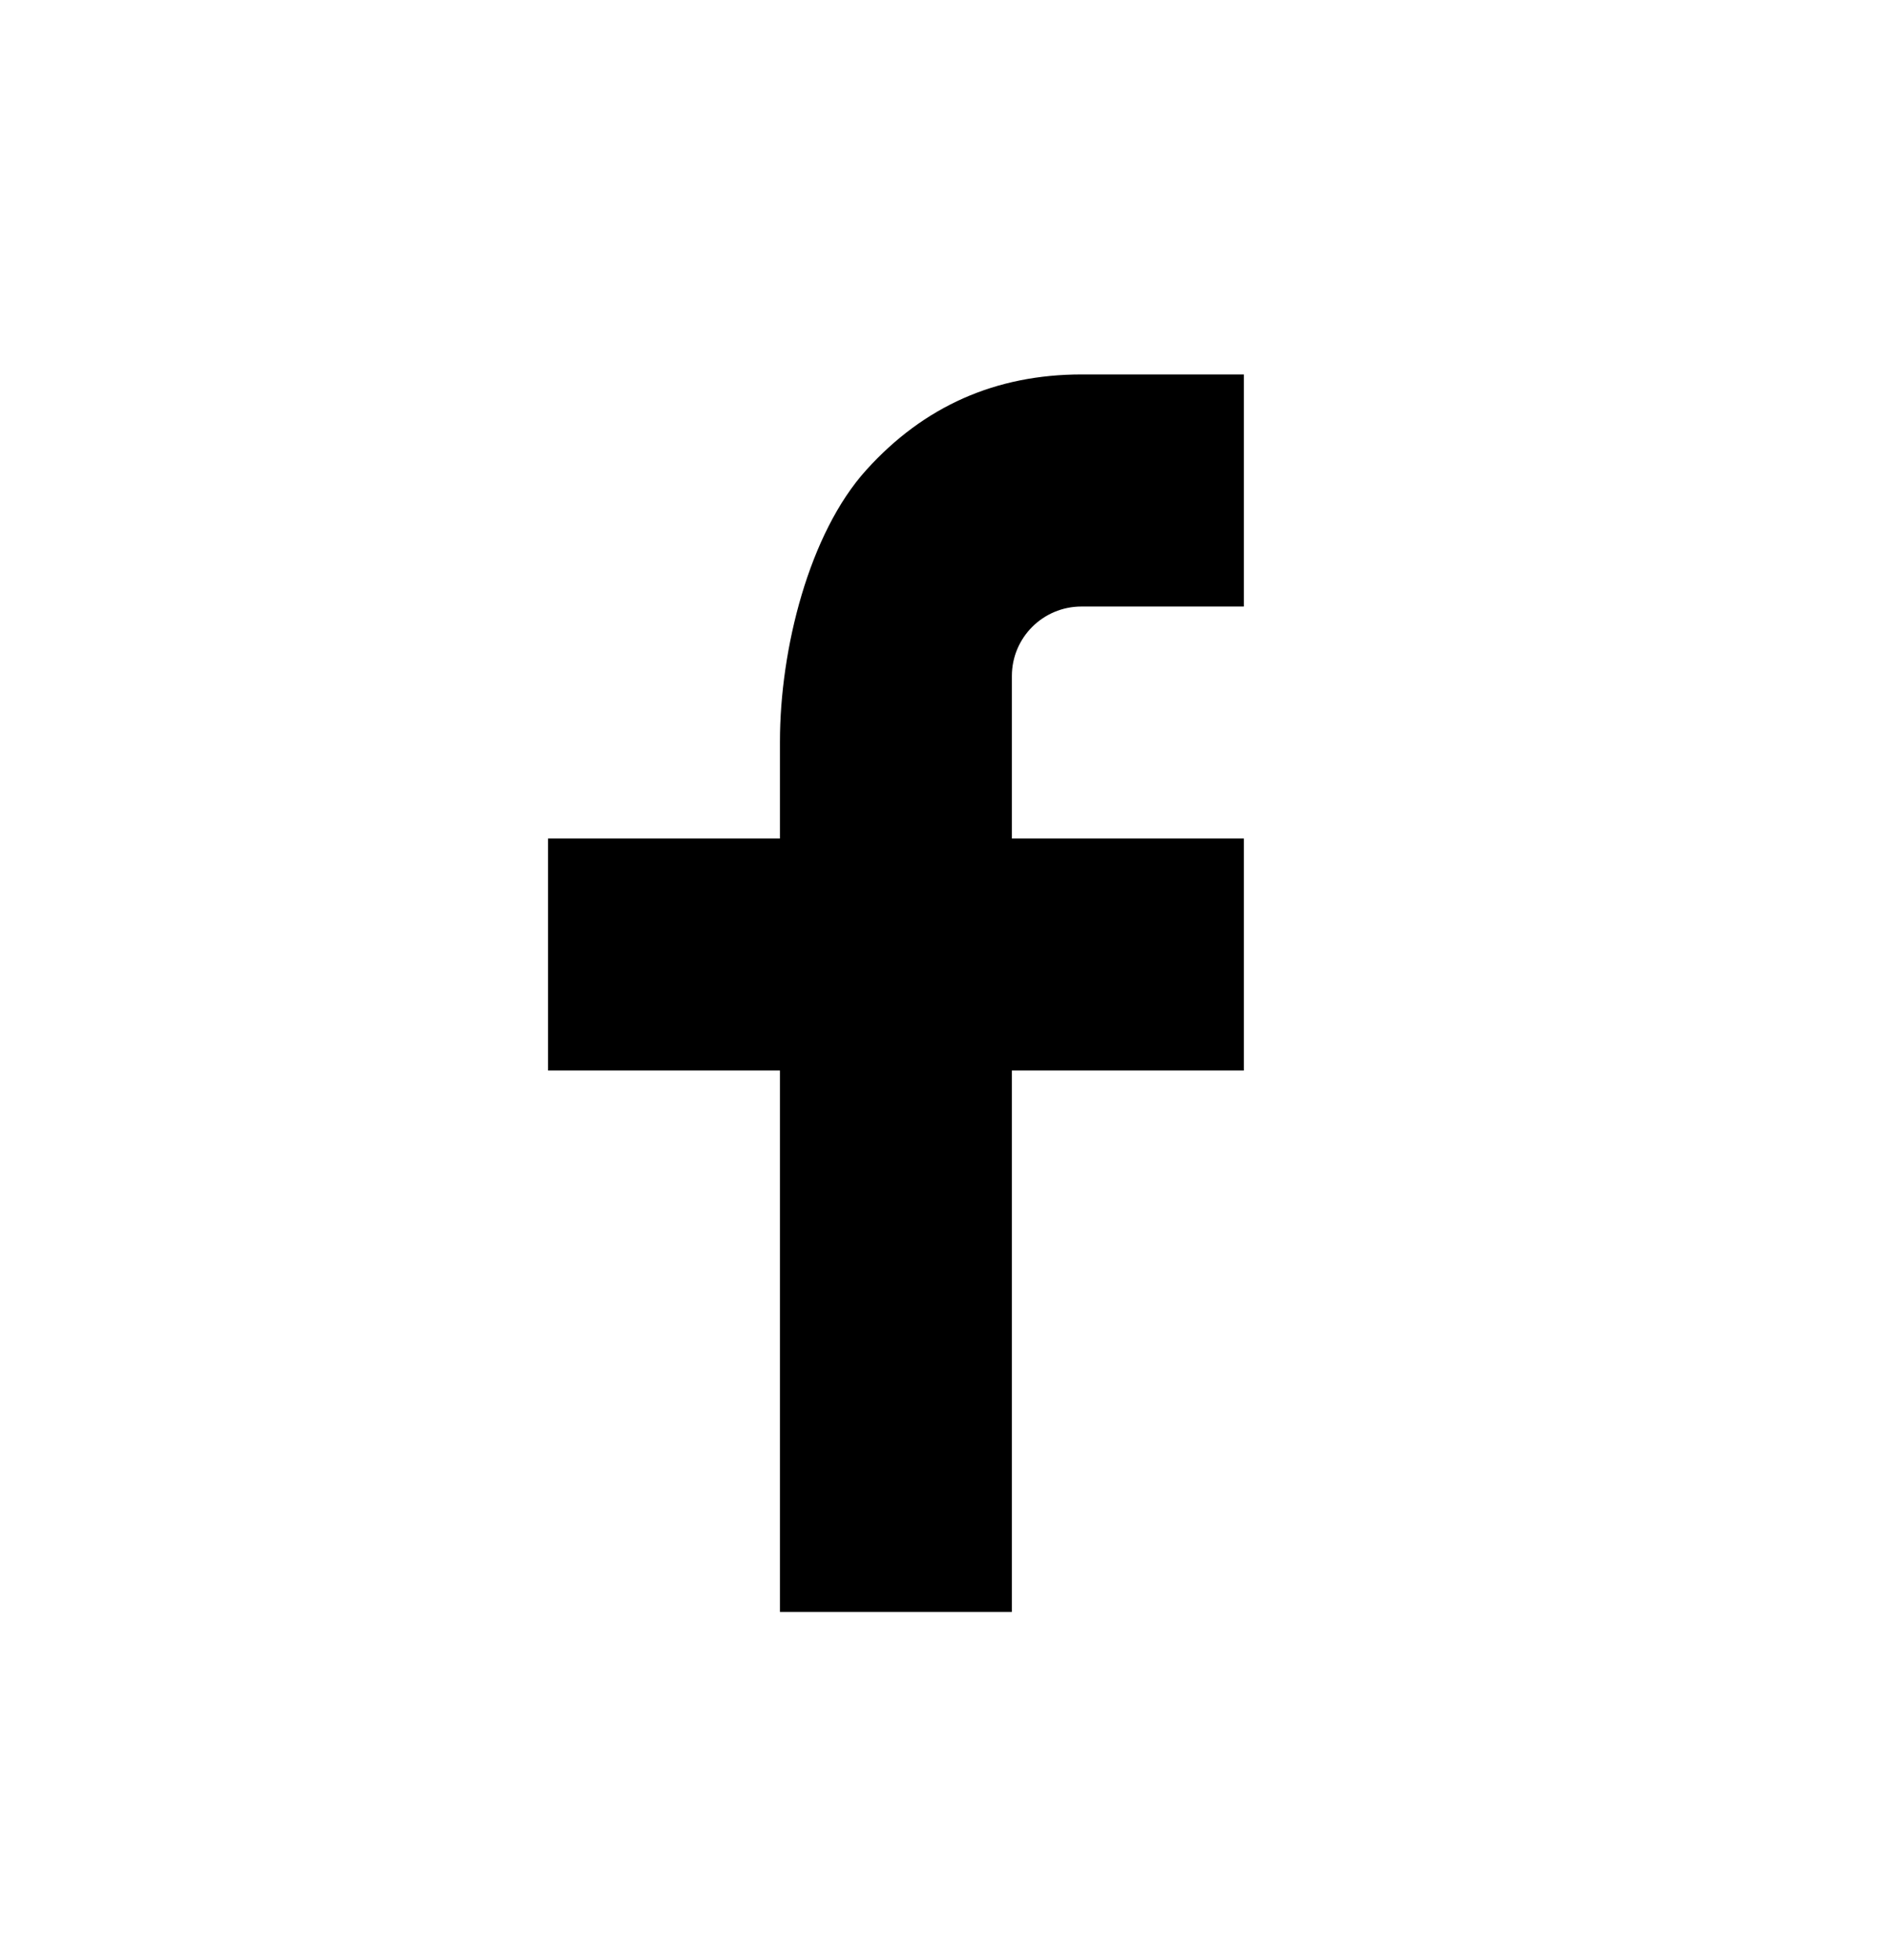 <svg width="27" height="28" viewBox="0 0 27 28" fill="none" xmlns="http://www.w3.org/2000/svg">
<path d="M14.463 11.981H17.779V15.296H14.463V23.031H11.148V15.296H7.833V11.981H11.148V10.594C11.148 9.28 11.562 7.62 12.384 6.713C13.206 5.804 14.232 5.35 15.462 5.35H17.779V8.666H15.458C14.908 8.666 14.463 9.11 14.463 9.659V11.981Z" fill="black"/>
</svg>